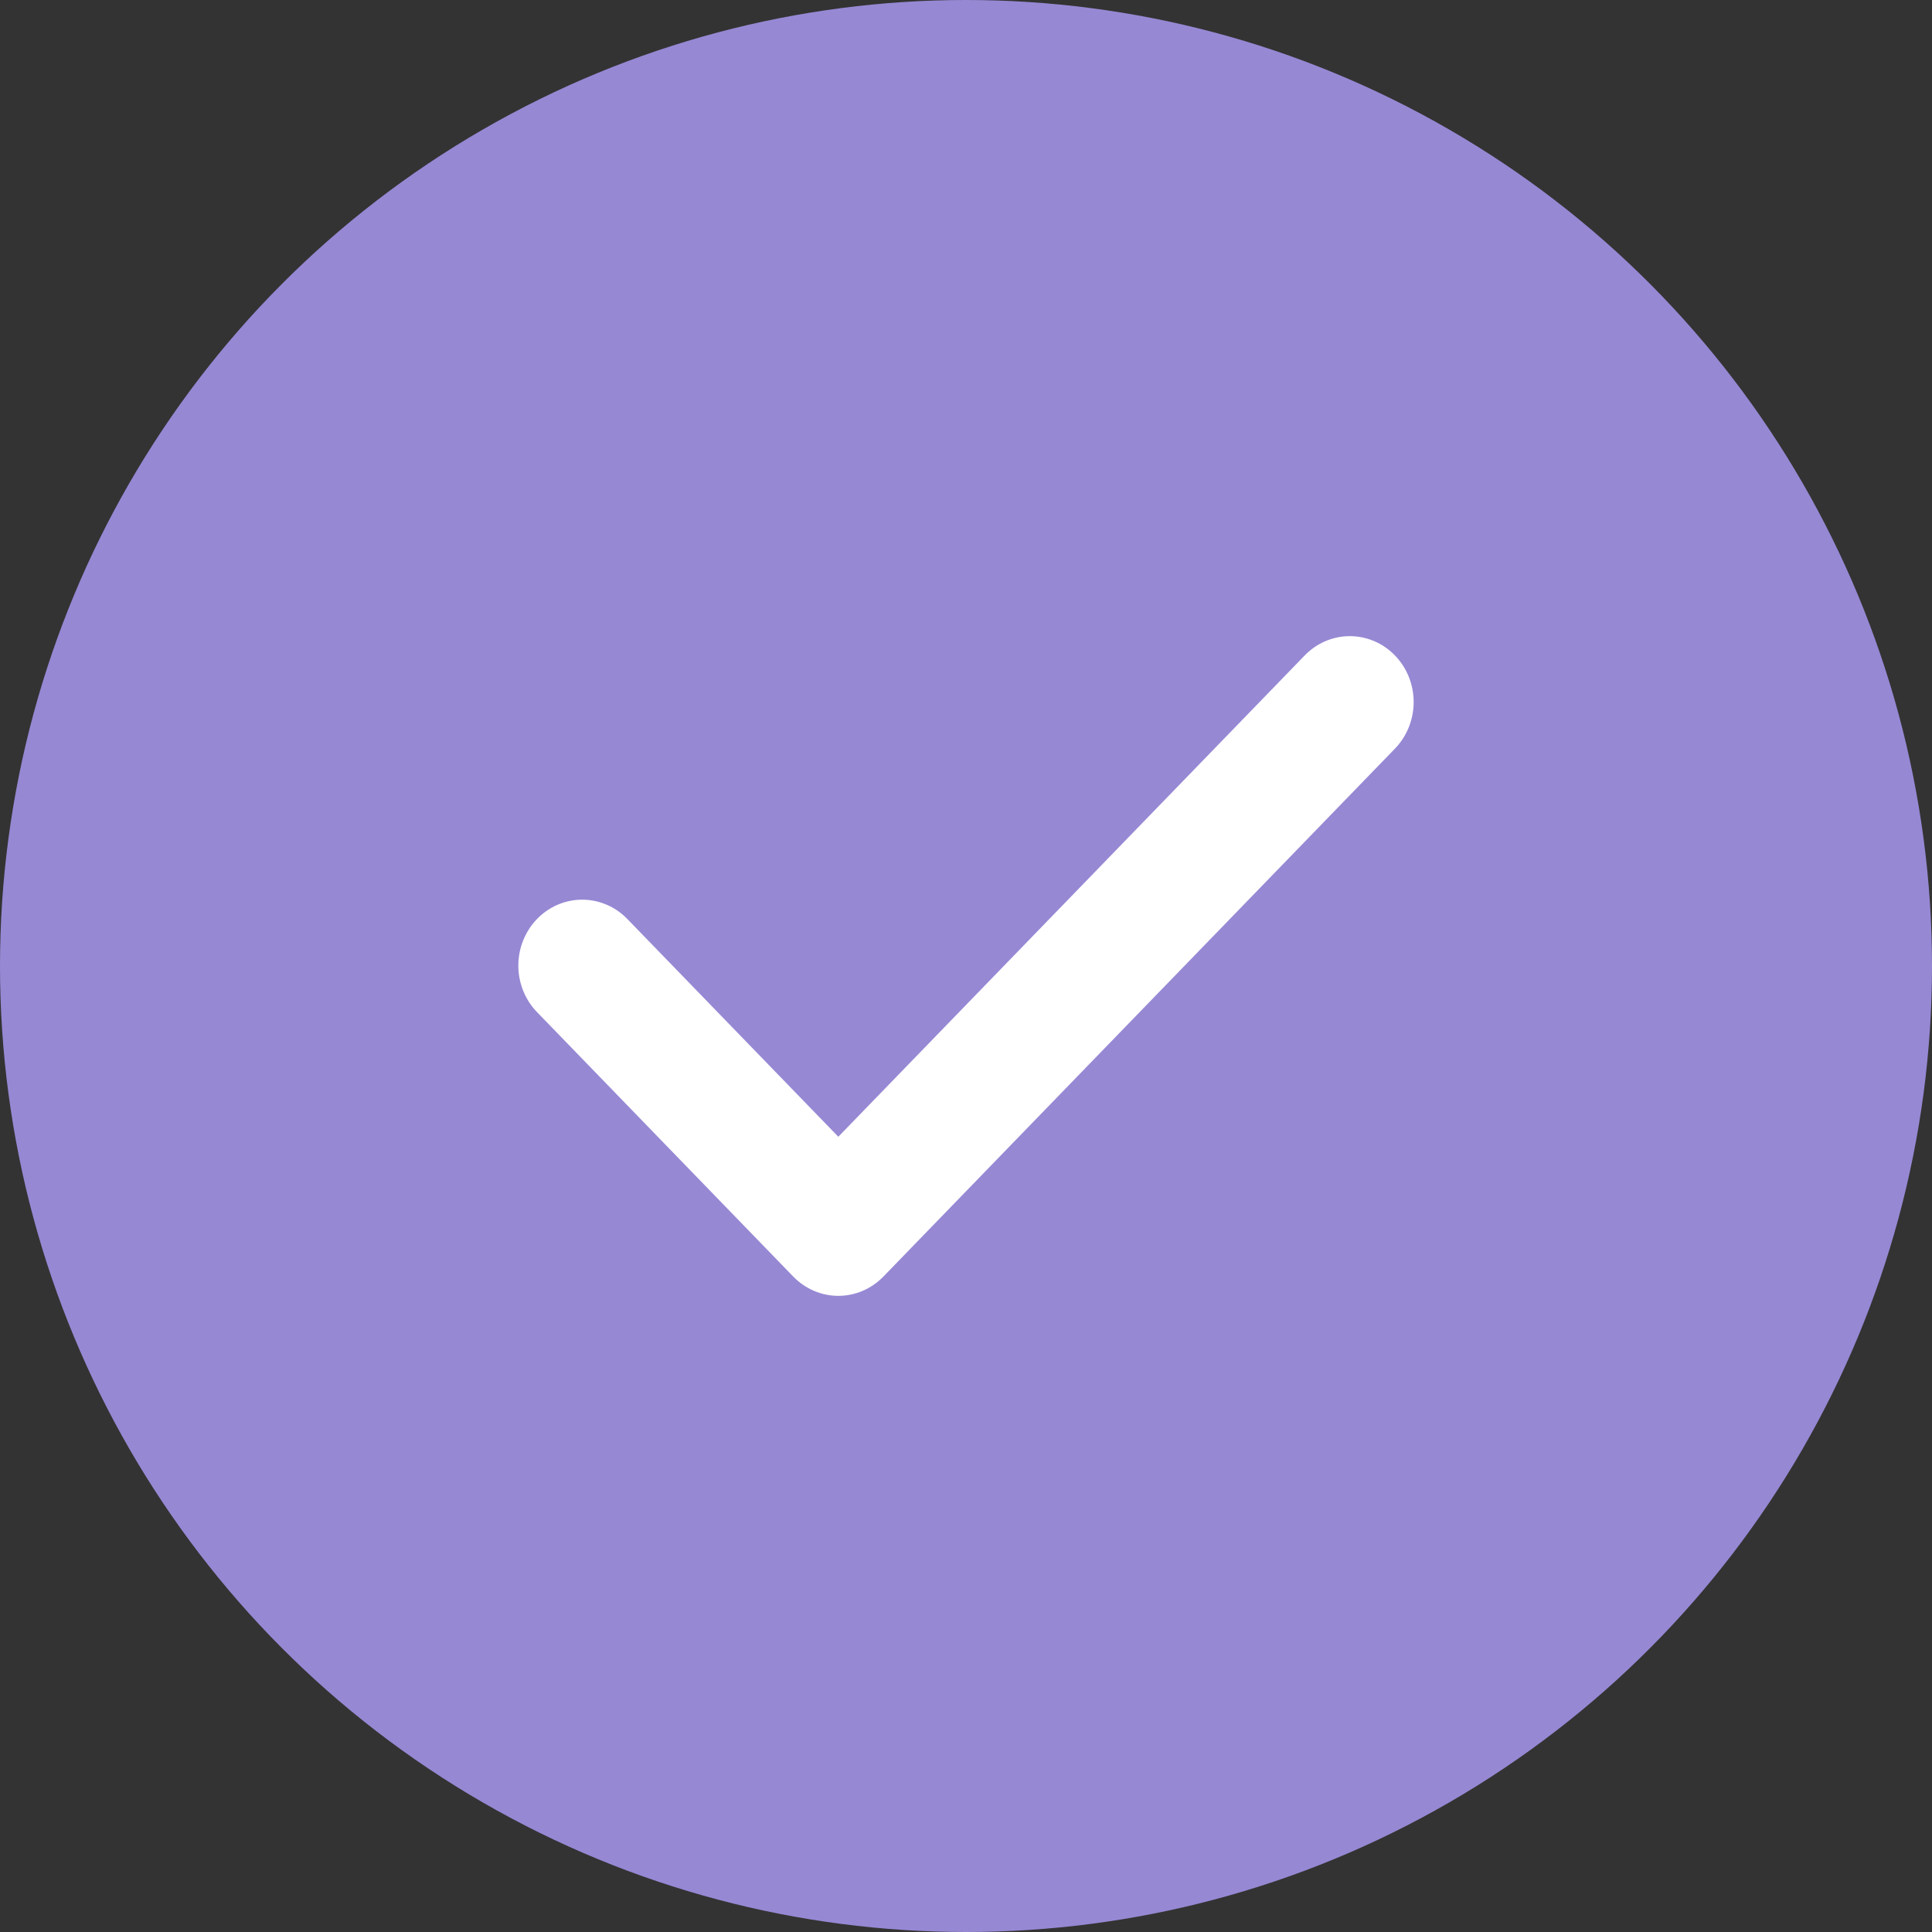 <svg width="82" height="82" viewBox="0 0 82 82" fill="none" xmlns="http://www.w3.org/2000/svg">
<rect x="0" y="0" width="82" height="82" fill="#333333" stroke="none"/>
<circle cx="41" cy="41" r="41" fill="#9788D4"/>
<path d="M55.342 27.854L35.581 48.247L26.659 39.039C26.409 38.772 26.11 38.559 25.779 38.412C25.448 38.266 25.093 38.188 24.733 38.185C24.373 38.182 24.017 38.253 23.683 38.393C23.351 38.534 23.048 38.742 22.794 39.004C22.539 39.267 22.338 39.579 22.202 39.922C22.066 40.266 21.997 40.634 22 41.006C22.003 41.377 22.078 41.744 22.22 42.085C22.362 42.426 22.568 42.735 22.827 42.993L33.665 54.178C33.916 54.438 34.215 54.645 34.544 54.786C34.872 54.927 35.225 55 35.581 55C35.937 55 36.289 54.927 36.618 54.786C36.947 54.645 37.245 54.438 37.497 54.178L59.173 31.808C59.432 31.55 59.638 31.241 59.78 30.9C59.922 30.559 59.997 30.192 60 29.821C60.003 29.449 59.934 29.081 59.798 28.737C59.662 28.394 59.461 28.082 59.206 27.819C58.952 27.556 58.65 27.349 58.316 27.208C57.983 27.068 57.627 26.997 57.267 27C56.907 27.003 56.552 27.081 56.221 27.227C55.891 27.374 55.592 27.587 55.342 27.854Z" fill="white"/>
</svg>
